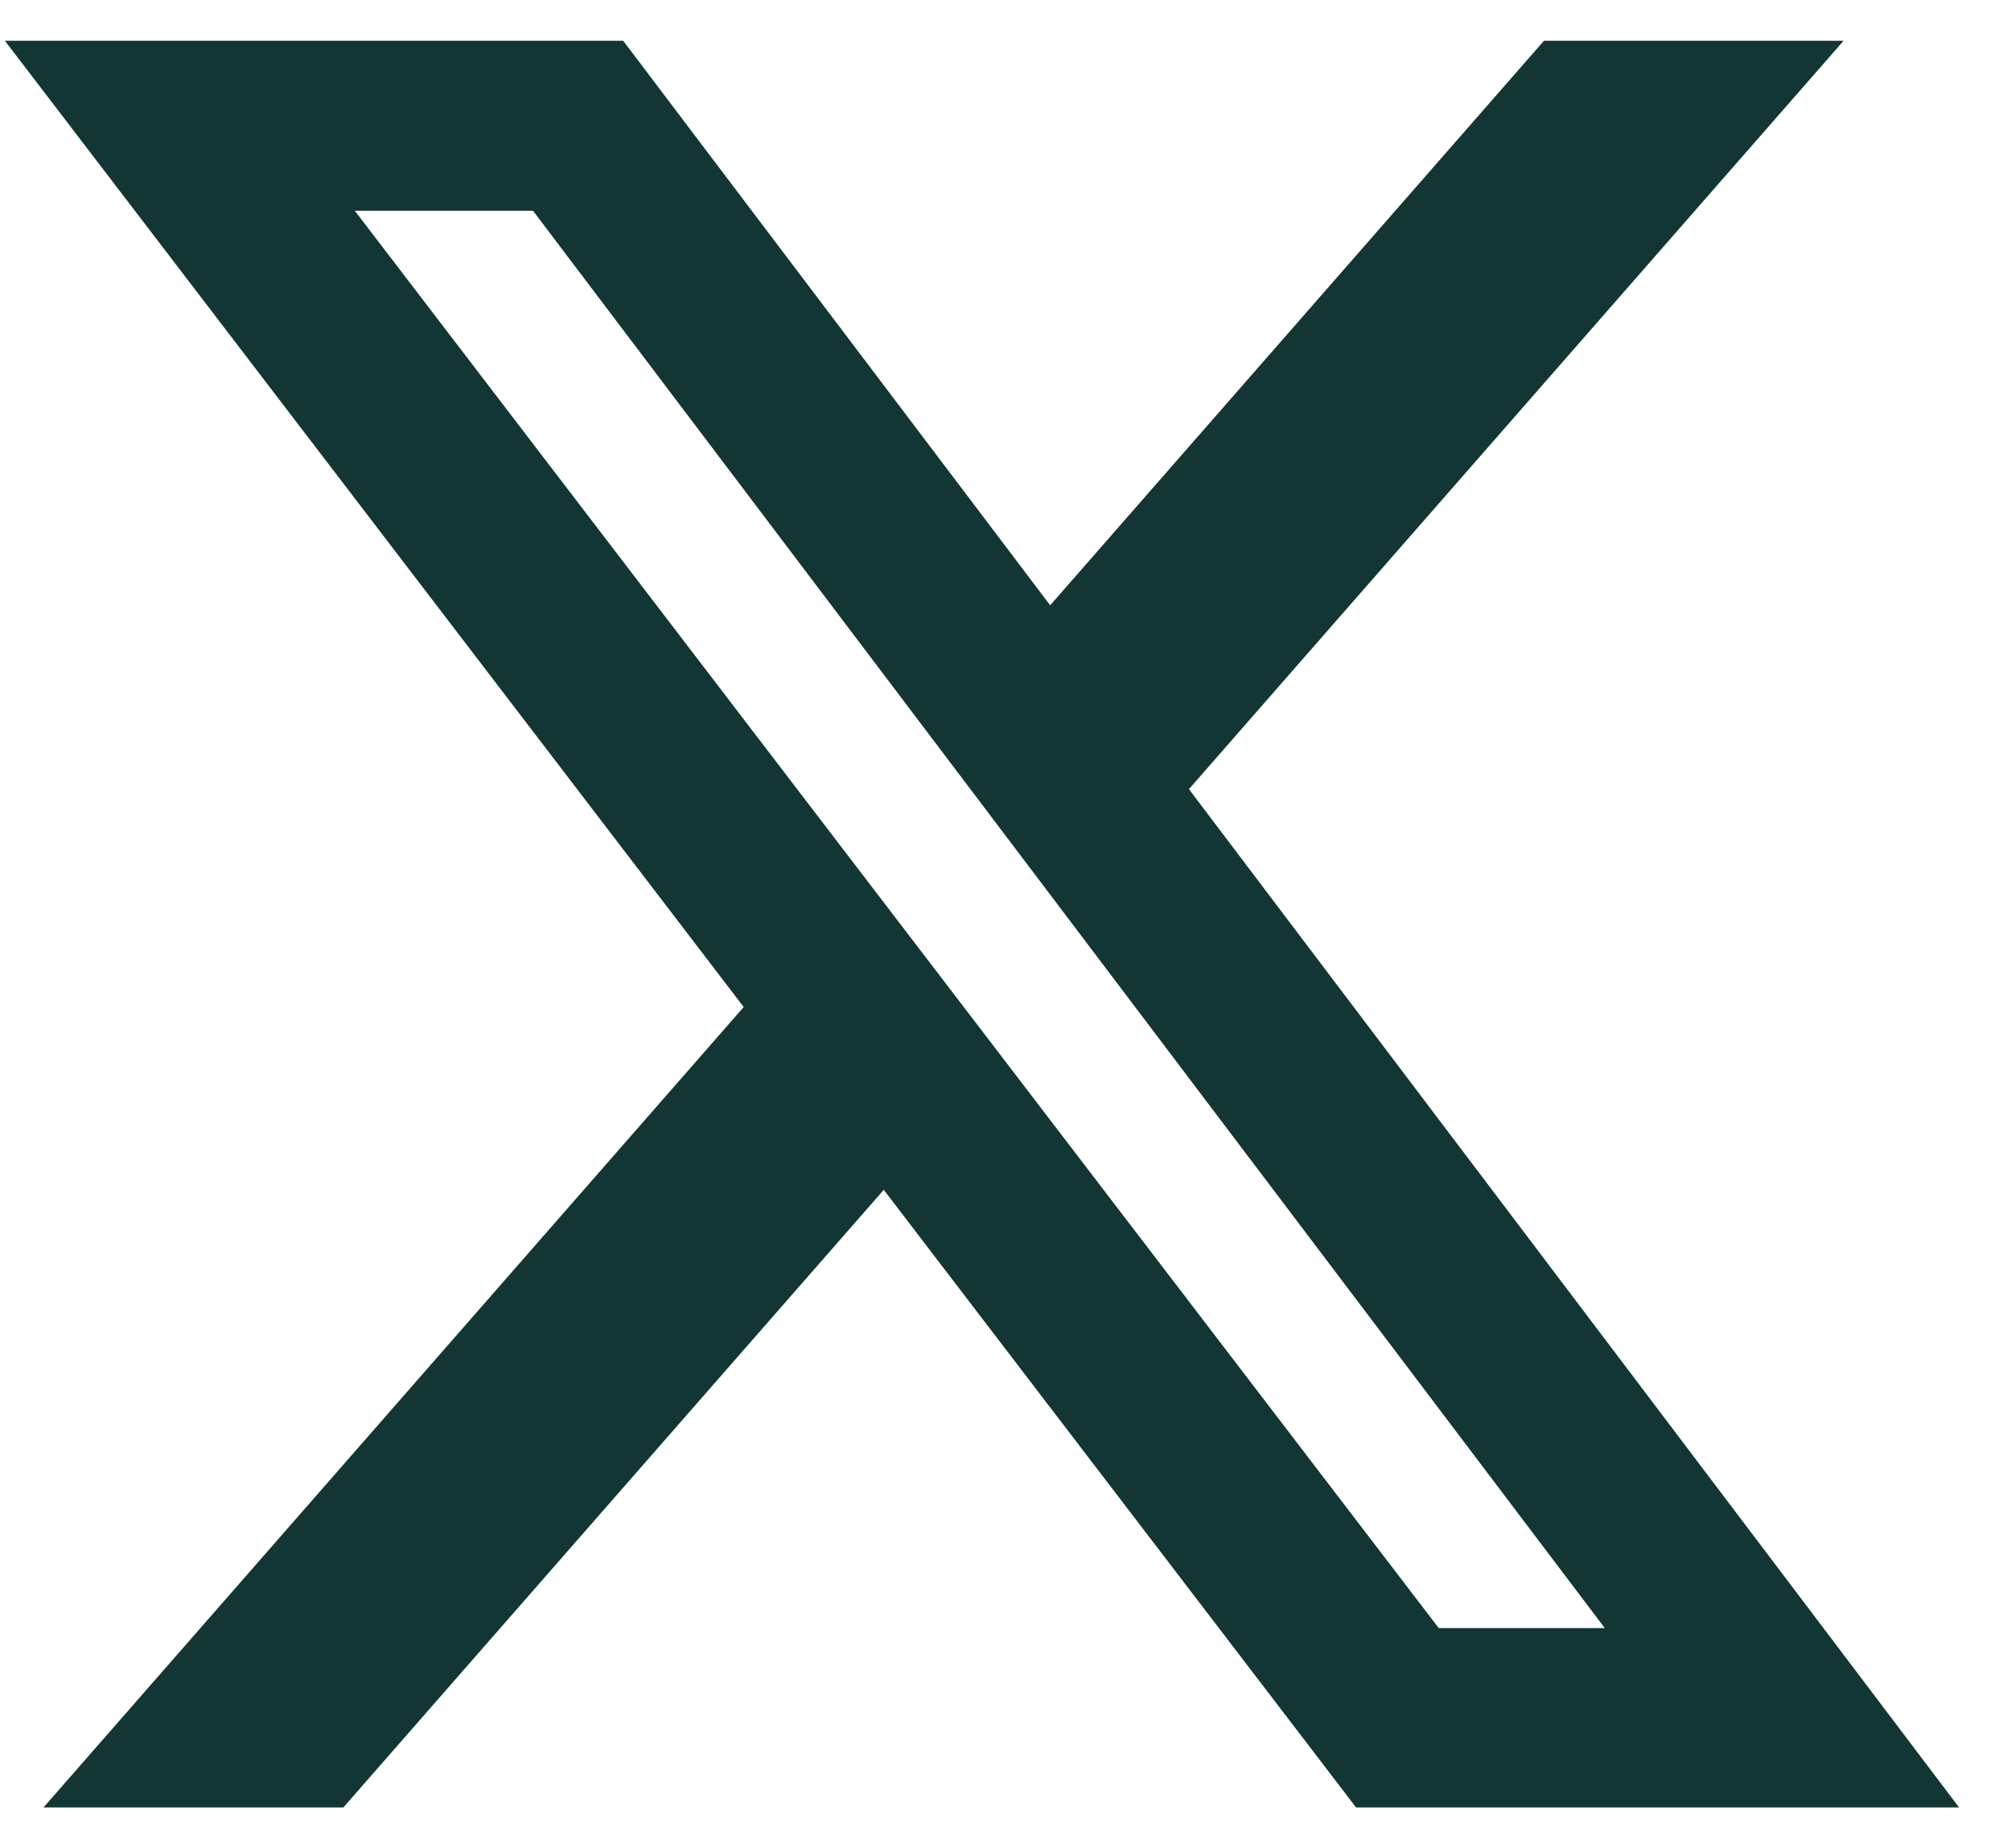 <?xml version="1.0" encoding="utf-8"?>
<svg xmlns="http://www.w3.org/2000/svg" fill="none" height="34" viewBox="0 0 37 34" width="37">
<g id="Group">
<path d="M28.407 0.75H33.92L21.875 14.517L36.045 33.25H24.95L16.26 21.888L6.317 33.25H0.8L13.683 18.525L0.09 0.75H11.466L19.322 11.135L28.407 0.75ZM26.471 29.95H29.526L9.807 3.877H6.528L26.471 29.95Z" fill="#133634" id="Vector"/>
</g>
</svg>